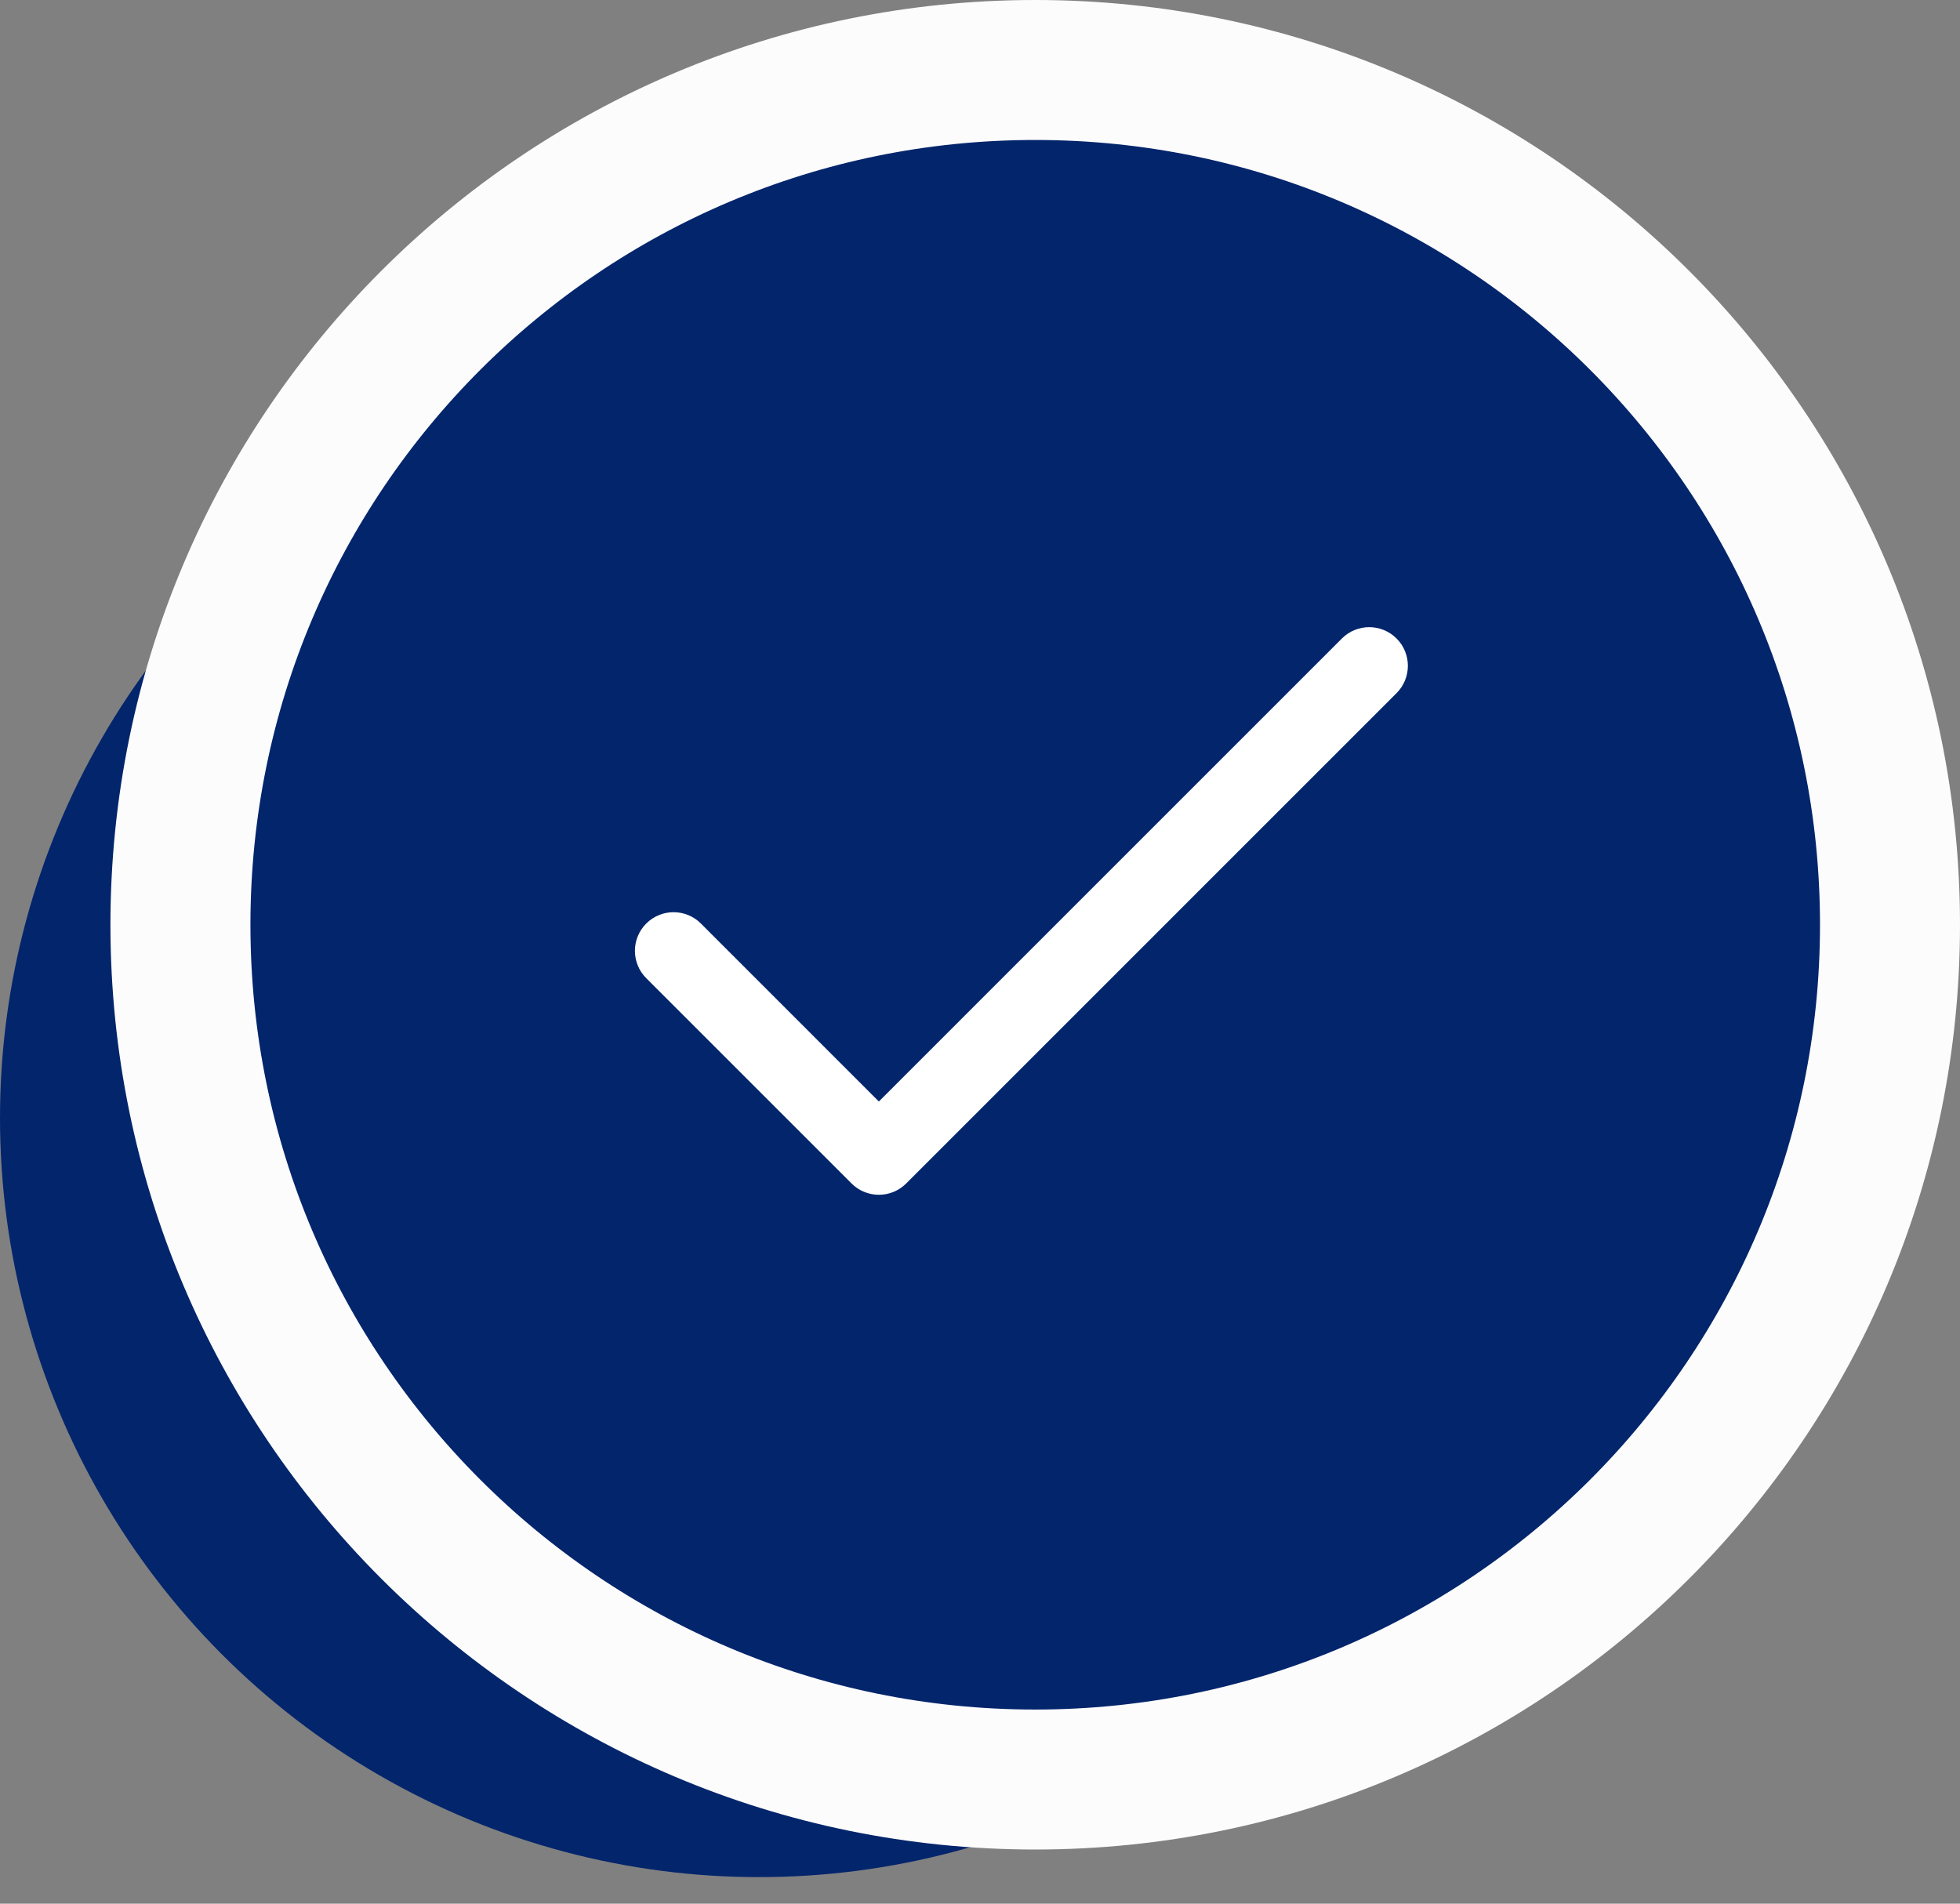 <svg width="70" height="68" viewBox="0 0 70 68" fill="none" xmlns="http://www.w3.org/2000/svg">
<rect x="0" y="0" width="70" height="68" fill="#808080" stroke="none"/>
<ellipse cx="27.112" cy="39.935" rx="27.112" ry="27.117" fill="#03256C"/>
<path d="M67.5 33.033C67.5 49.896 53.832 63.566 36.972 63.566C20.113 63.566 6.444 49.896 6.444 33.033C6.444 16.17 20.113 2.5 36.972 2.5C53.832 2.5 67.5 16.17 67.5 33.033Z" fill="#03256C" stroke="#FCFCFC" stroke-width="5"/>
<g clip-path="url(#clip0)">
<path d="M49.877 22.807C49.338 22.268 48.464 22.268 47.925 22.807L31.388 39.346L25.032 32.989C24.493 32.449 23.619 32.45 23.08 32.989C22.541 33.528 22.541 34.402 23.08 34.941L30.412 42.274C30.951 42.813 31.826 42.813 32.364 42.274L49.877 24.759C50.416 24.22 50.416 23.346 49.877 22.807Z" fill="white"/>
</g>
<defs>
<clipPath id="clip0">
<rect width="27.605" height="27.61" fill="white" transform="translate(22.676 18.735)"/>
</clipPath>
</defs>
</svg>
